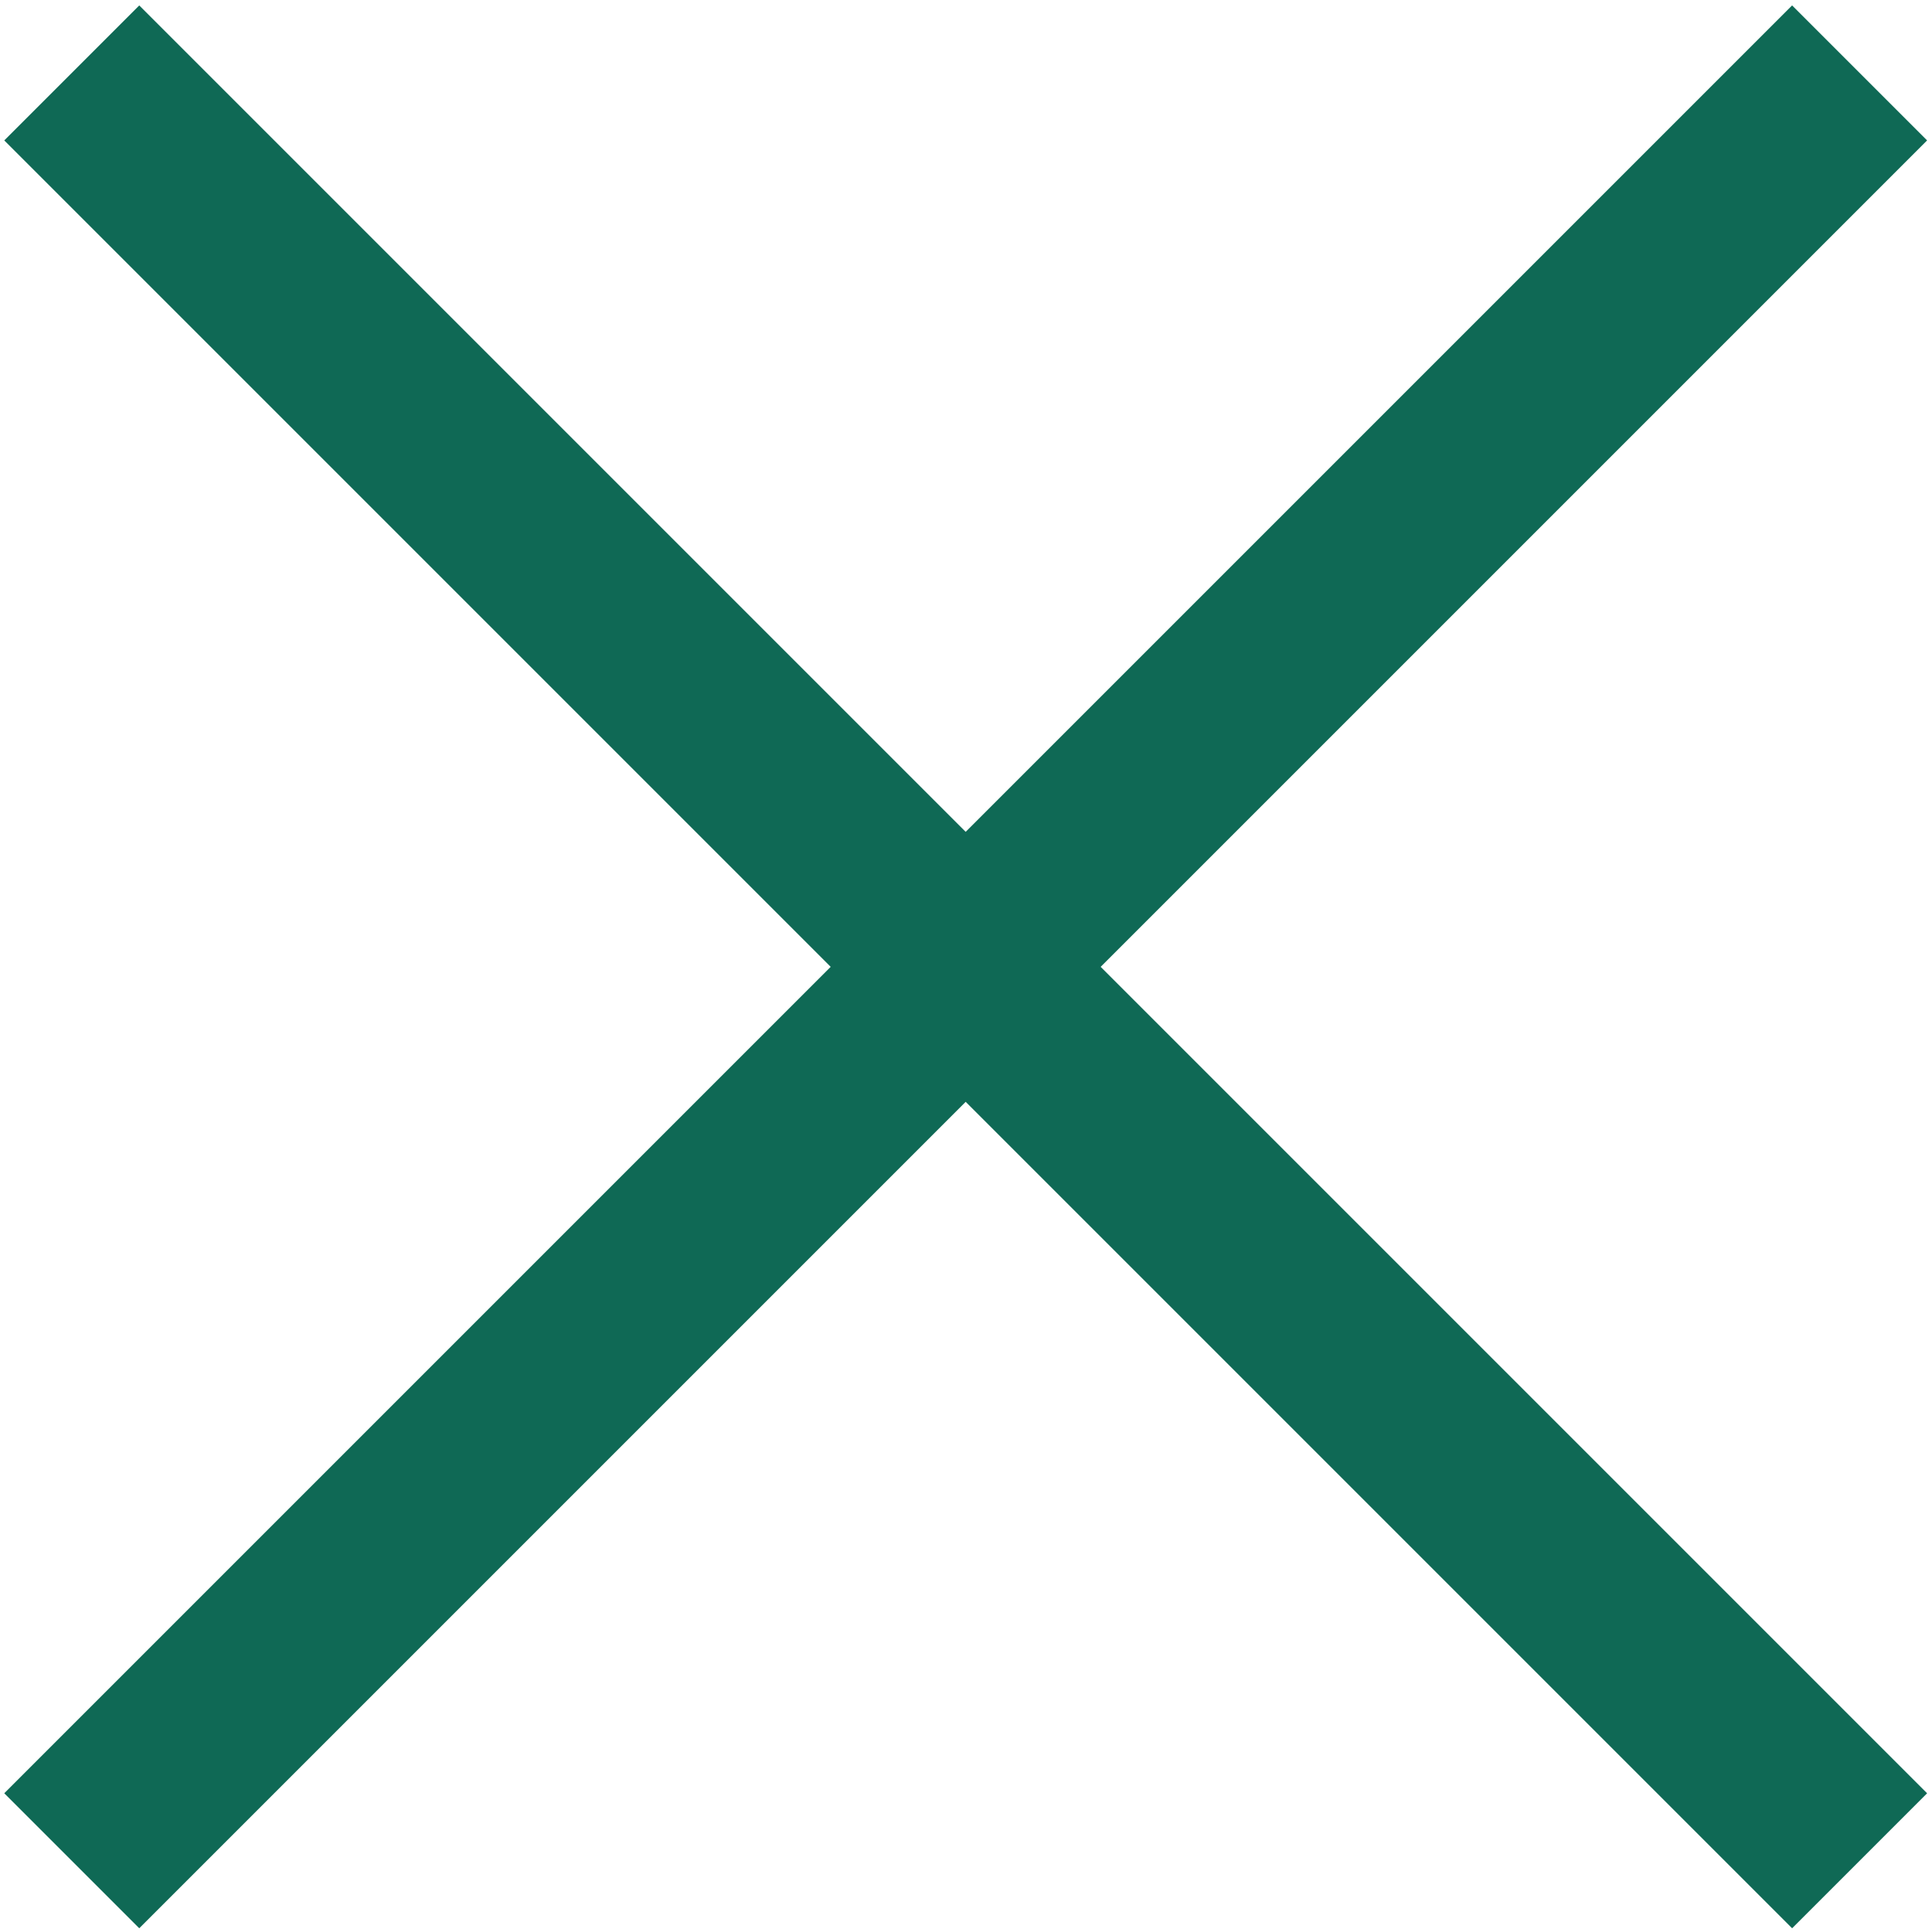 <svg width="63" height="63" viewBox="0 0 63 63" fill="none" xmlns="http://www.w3.org/2000/svg">
<rect x="4.541" y="0.177" width="82.448" height="6.225" transform="rotate(45 4.541 0.177)" fill="#0F6955"/>
<rect x="0.139" y="58.476" width="82.448" height="6.225" transform="rotate(-45 0.139 58.476)" fill="#0F6955"/>
</svg>
